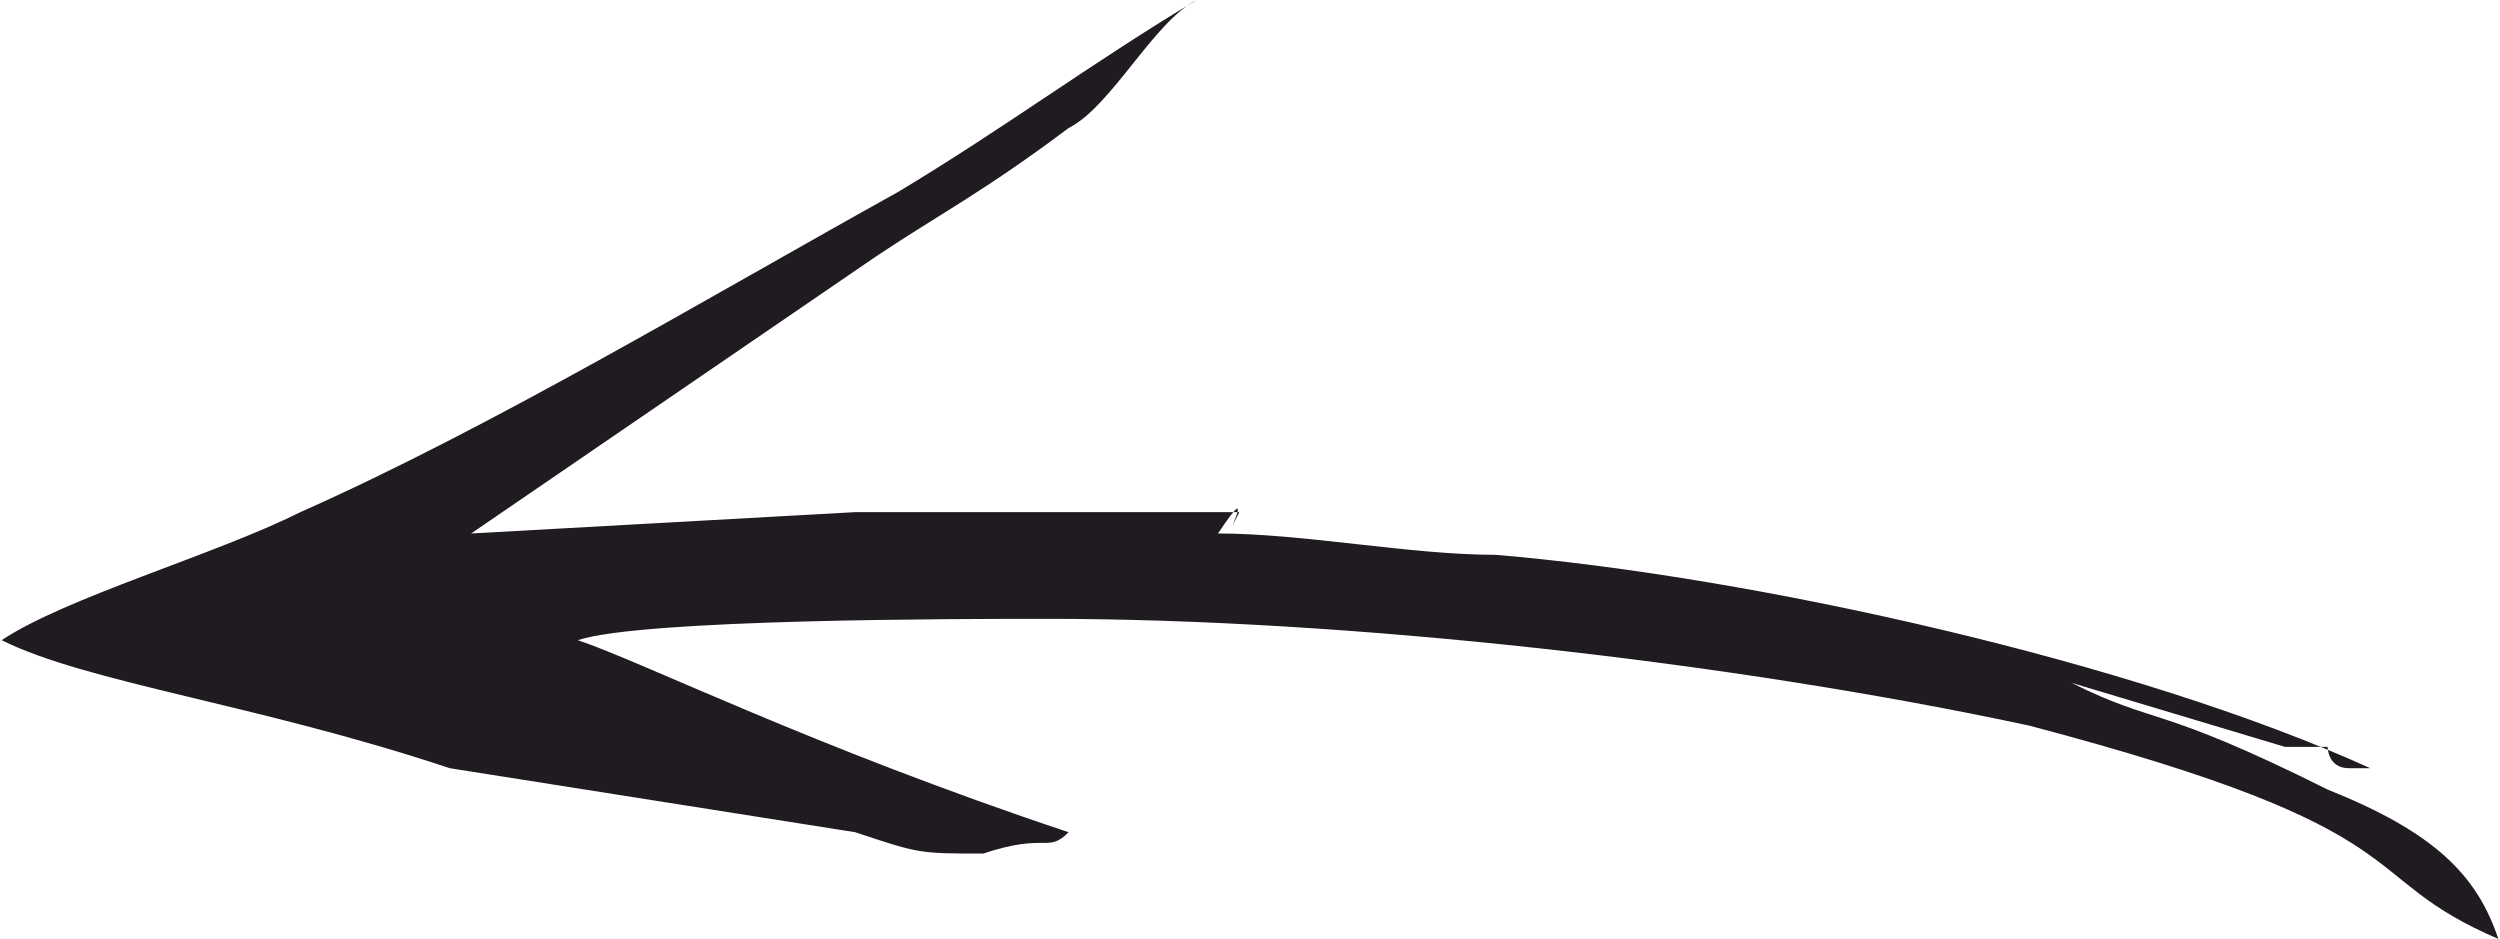<?xml version="1.0" encoding="UTF-8"?> <!-- Creator: CorelDRAW X8 --> <svg xmlns="http://www.w3.org/2000/svg" xmlns:xlink="http://www.w3.org/1999/xlink" xml:space="preserve" width="26.259mm" height="9.862mm" style="shape-rendering:geometricPrecision; text-rendering:geometricPrecision; image-rendering:optimizeQuality; fill-rule:evenodd; clip-rule:evenodd" viewBox="0 0 117 44"> <defs> <style type="text/css"> <![CDATA[ .fil0 {fill:#1F1B20} ]]> </style> </defs> <g id="Слой_x0020_1">  <path class="fil0" d="M22 25l18 -1c6,0 12,0 18,0 -1,2 1,-2 -1,1 0,0 0,0 0,0 4,0 9,1 13,1 12,1 30,5 41,10 -1,0 -1,0 -1,0 -1,0 -1,-1 -1,-1 -1,0 -1,0 -2,0l-10 -3c4,2 4,1 12,5 5,2 7,4 8,7 -7,-3 -3,-5 -22,-10 -14,-3 -32,-5 -46,-5 -4,0 -19,0 -22,1 3,1 11,5 23,9 -1,1 -1,0 -4,1 -3,0 -3,0 -6,-1l-19 -3c-9,-3 -17,-4 -21,-6 3,-2 10,-4 14,-6 9,-4 19,-10 28,-15 5,-3 9,-6 14,-9 -2,1 -4,5 -6,6 -4,3 -6,4 -9,6l-19 13z"></path> </g> </svg> 